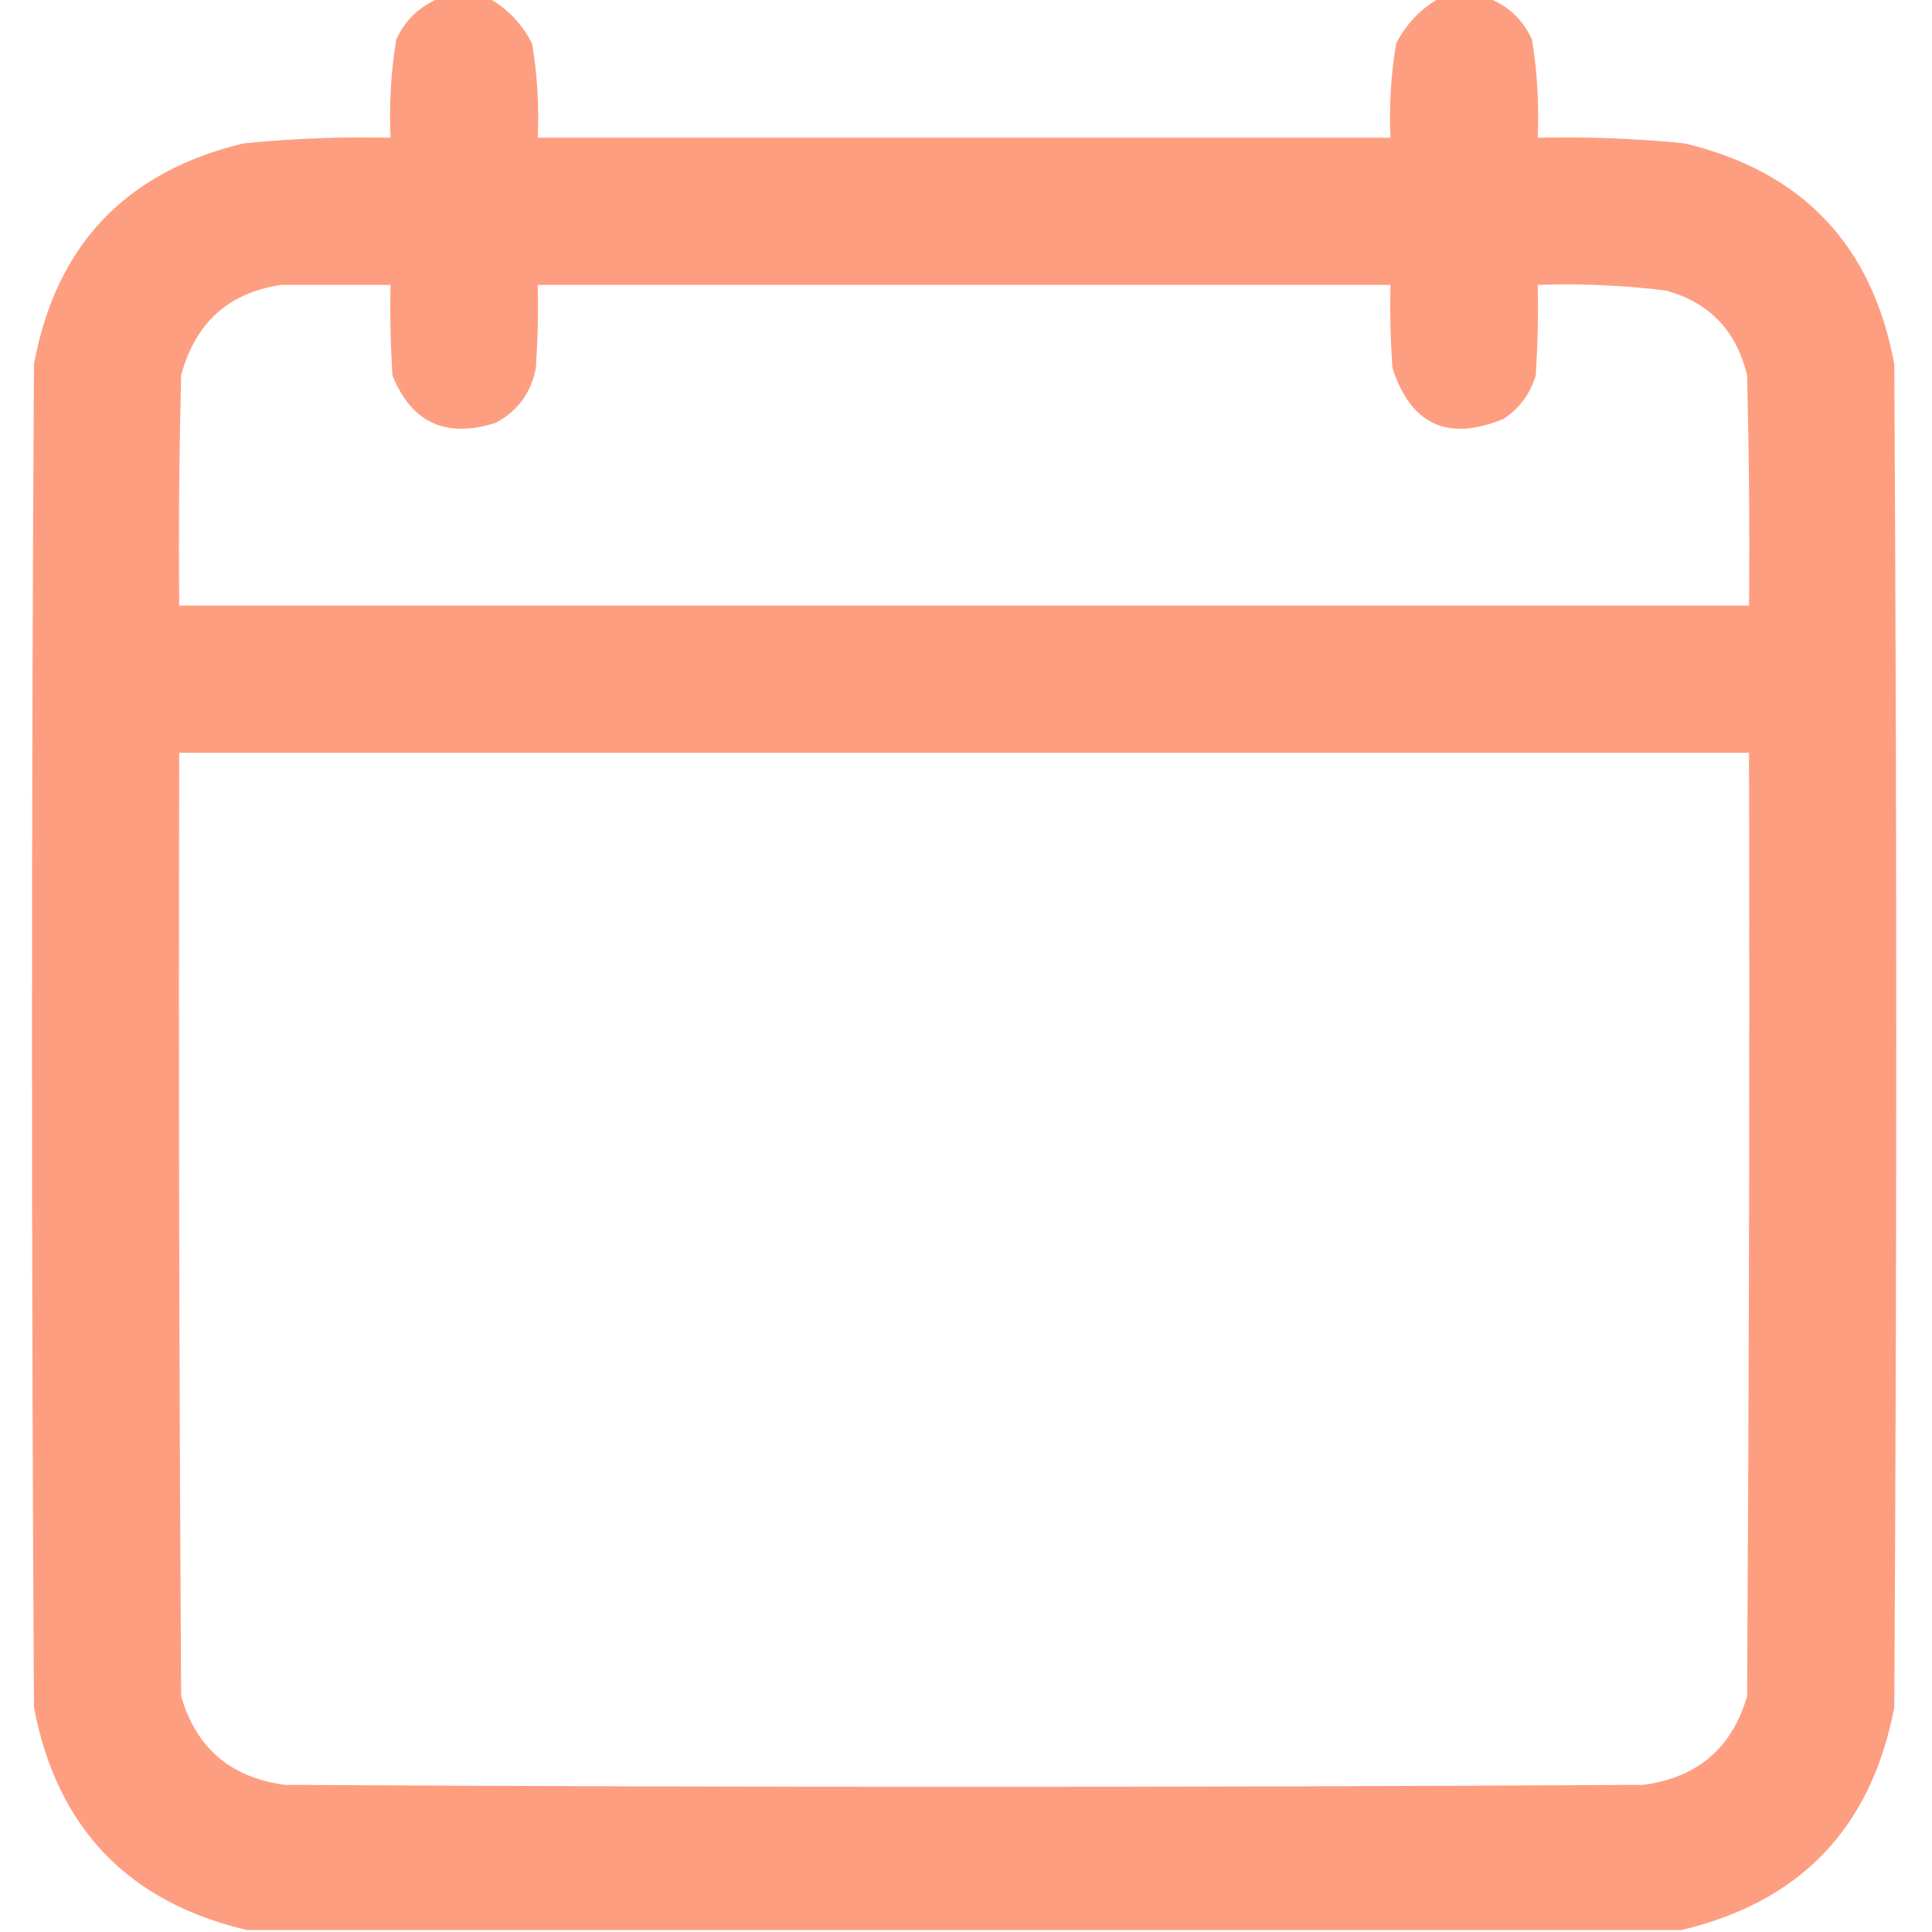 <?xml version="1.0" encoding="utf-8"?>
<!-- Generator: Adobe Illustrator 26.3.1, SVG Export Plug-In . SVG Version: 6.00 Build 0)  -->
<svg version="1.1" id="Layer_1" xmlns="http://www.w3.org/2000/svg" xmlns:xlink="http://www.w3.org/1999/xlink" x="0px" y="0px"
	 viewBox="0 0 512 512" style="enable-background:new 0 0 512 512;" xml:space="preserve">
<style type="text/css">
	.st0{opacity:0.977;fill-rule:evenodd;clip-rule:evenodd;fill:#FE9C7F;enable-background:new    ;}
</style>
<g>
	<path class="st0" d="M116.5-0.5c4.3,0,8.7,0,13,0c5,2.8,8.8,6.8,11.5,12c1.4,8.3,1.9,16.6,1.5,25c75.3,0,150.7,0,226,0
		c-0.4-8.4,0.1-16.7,1.5-25c2.7-5.2,6.5-9.2,11.5-12c4.3,0,8.7,0,13,0c5.2,2.1,9.1,5.7,11.5,11c1.4,8.6,1.9,17.3,1.5,26
		c13-0.3,26,0.2,39,1.5c31.2,7.5,49.7,27,55.5,58.5c0.7,118.7,0.7,237.3,0,356c-6.1,32-25,51.6-56.5,59c-126.7,0-253.3,0-380,0
		c-31.5-7.4-50.4-27-56.5-59c-0.7-118.7-0.7-237.3,0-356C14.8,65,33.3,45.5,64.5,38c13-1.3,26-1.8,39-1.5c-0.4-8.7,0.1-17.4,1.5-26
		C107.4,5.2,111.3,1.6,116.5-0.5z M74.5,75.5c9.7,0,19.3,0,29,0c-0.2,8,0,16,0.5,24c5.1,12.6,14.3,16.8,27.5,12.5
		c5.8-3.2,9.3-8,10.5-14.5c0.5-7.3,0.7-14.7,0.5-22c75.3,0,150.7,0,226,0c-0.2,7.3,0,14.7,0.5,22c4.9,15.1,14.7,19.6,29.5,13.5
		c4.2-2.8,7-6.6,8.5-11.5c0.5-8,0.7-16,0.5-24c11.4-0.4,22.7,0.1,34,1.5c11.6,3.2,18.7,10.7,21.5,22.5c0.5,20.3,0.7,40.7,0.5,61
		c-138.7,0-277.3,0-416,0c-0.2-20.3,0-40.7,0.5-61C51.7,85.6,60.5,77.6,74.5,75.5z M47.5,199.5c138.7,0,277.3,0,416,0
		c0.2,83.3,0,166.7-0.5,250c-4,13.8-13.2,21.6-27.5,23.5c-120,0.7-240,0.7-360,0c-14.3-1.9-23.5-9.7-27.5-23.5
		C47.5,366.2,47.3,282.8,47.5,199.5z"/>
</g>
</svg>
